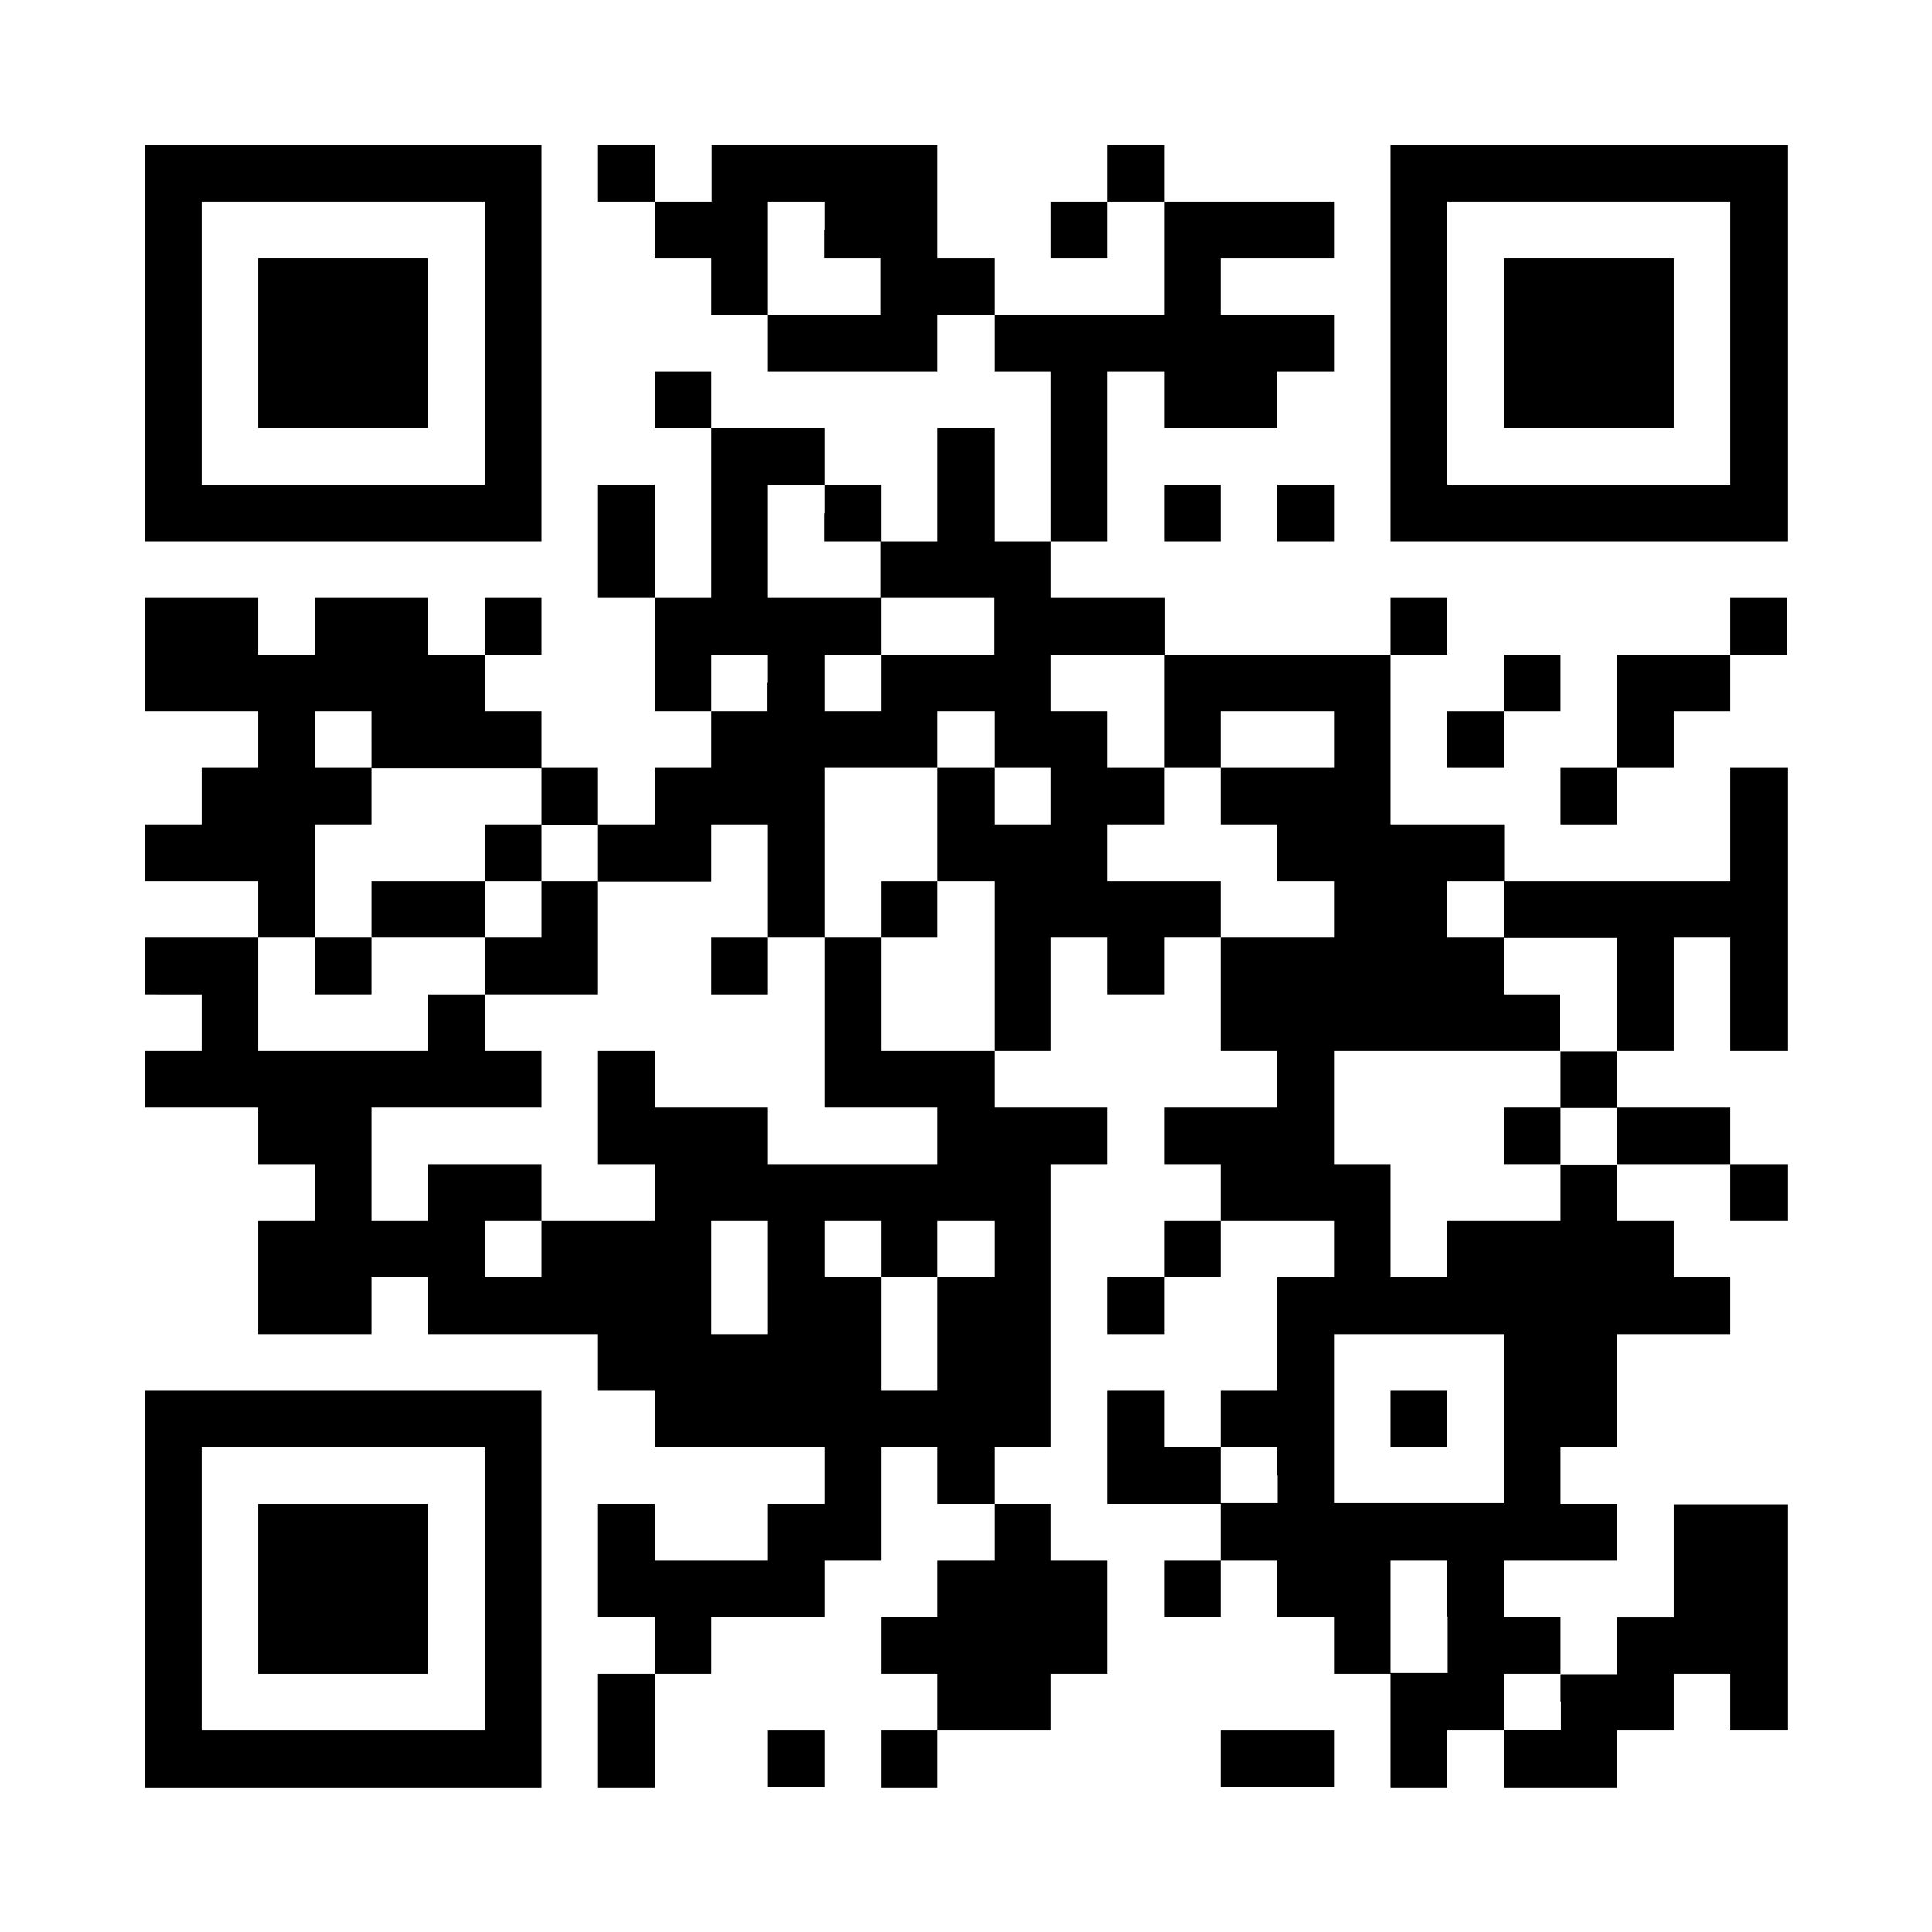 <svg xmlns="http://www.w3.org/2000/svg" viewBox="0 0 94 94"><defs><style>.cls-1{fill:#fff;}</style></defs><g id="レイヤー_2" data-name="レイヤー 2"><g id="design"><rect class="cls-1" width="94" height="94"/><path d="M7.05,16.69v9.65H26.34V7.05H7.05v9.64Zm16.53,0v6.89H9.81V9.81H23.58v6.88Z"/><path d="M29.09,8.43V9.81h2.76v2.75H34.6v2.76h2.76v2.75h8.26V15.32h2.76v2.75h2.75v8.27H48.38V20.83H45.62v5.51H42.87V23.58H40.11V20.83H34.6V18.07H31.85v2.76H34.6v8.26H31.85V23.58H29.09v5.51h2.76V34.6H34.6v2.76H31.85v2.75H29.09V37.36H26.34V34.6H23.58V31.85h2.76V29.09H23.58v2.76H20.83V29.09H15.32v2.76H12.56V29.09H7.05V34.6h5.51v2.76H9.81v2.75H7.05v2.76h5.51v2.75H7.05v2.76H9.81v2.75H7.05v2.76h5.51v2.75h2.76V59.4H12.56v5.51h5.51V62.15h2.76v2.76h8.26v2.75h2.76v2.76h8.26v2.75H37.36v2.76H31.85V73.17H29.09v5.51h2.76v2.76H29.09V87h2.76V81.44H34.6V78.68h5.51V75.93h2.76V70.42h2.75v2.75h2.76v2.76H45.62v2.75H42.87v2.76h2.75v2.75H42.87V87h2.75V84.19h5.51V81.44h2.76V75.93H51.13V73.17H48.38V70.42h2.75V56.64h2.76V53.89H48.38V51.13h2.75V45.62h2.76v2.76h2.75V45.62H59.4v5.51h2.75v2.76H56.64v2.75H59.4V59.4H56.64v2.75H53.89v2.76h2.75V62.15H59.4V59.4h5.51v2.75H62.15v5.51H59.4v2.76H56.64V67.66H53.89v5.51H59.4v2.76H56.64v2.75H59.4V75.93h2.75v2.75h2.76v2.76h2.75V87h2.76V84.19h2.75V87h5.51V84.19h2.76V81.44h2.75v2.75H87v-11H81.44v5.51H78.68v2.76H75.93V78.68H73.17V75.93h5.51V73.17H75.93V70.42h2.75V64.91h5.51V62.15H81.44V59.4H78.68V56.64h5.51V59.4H87V56.64H84.19V53.89H78.68V51.13h2.76V45.62h2.75v5.51H87V37.36H84.19v5.51h-11V40.11H67.66V31.85h2.76V29.09H67.66v2.76h-11V29.09H51.13V26.34h2.76V18.07h2.75v2.76h5.51V18.07h2.76V15.32H59.4V12.56h5.51V9.81H56.64V7.05H53.89V9.81H51.13v2.75h2.76V9.81h2.75v5.51H48.38V12.56H45.62V7.05h-11V9.81H31.85V7.05H29.09V8.43Zm11,2.75v1.38h2.76v2.76H37.36V9.81h2.75v1.37Zm0,13.78v1.38h2.76v2.75h5.51v2.76H42.87V34.6H40.11V31.85h2.76V29.09H37.36V23.58h2.75V25Zm-2.75,8.26V34.6H34.6V31.85h2.76v1.37ZM56.64,34.6v2.76H59.4V34.6h5.51v2.76H59.4v2.75h2.75v2.76h2.76v2.75H59.4V42.87H53.89V40.11h2.75V37.36H53.89V34.6H51.13V31.85h5.51V34.6ZM18.07,36v1.38h8.27v2.75h2.75v2.76H34.6V40.11h2.76v5.51h2.75V37.36h5.51V34.6h2.76v2.76h2.75v2.75H48.38V37.36H45.62v5.51h2.76v8.26H42.87V45.62H40.11v8.27h5.51v2.75H37.36V53.89H31.85V51.13H29.09v5.51h2.76V59.4H26.34v2.75H23.58V59.4h2.76V56.64H20.83V59.4H18.07V53.89h8.27V51.13H23.58V48.38H20.83v2.75H12.56V45.62h2.76V40.11h2.75V37.36H15.32V34.6h2.75V36Zm55.1,8.26v1.38h5.51v5.51H75.93v2.76h2.75v2.75H75.93V59.4H70.42v2.75H67.66V56.64H64.91V51.13h11V48.38H73.17V45.62H70.42V42.87h2.75v1.37ZM37.36,62.15v2.76H34.6V59.4h2.76v2.75Zm5.51-1.37v1.37h2.75V59.4h2.76v2.75H45.62v5.51H42.87V62.15H40.11V59.4h2.76v1.38ZM73.17,69v4.13H64.91V64.91h8.26V69Zm-11,2.76v1.37H59.4V70.42h2.75V71.8Zm8.27,6.88v2.76H67.66V75.93h2.76v2.75Zm5.51,4.14v1.37H73.17V81.44h2.76v1.38Z"/><path d="M67.66,16.69v9.65H87V7.05H67.66v9.64Zm16.53,0v6.89H70.42V9.81H84.19v6.88Z"/><polygon points="56.64 24.96 56.64 26.34 58.02 26.34 59.4 26.34 59.4 24.96 59.4 23.58 58.02 23.58 56.64 23.58 56.64 24.96 56.64 24.96"/><polygon points="62.15 24.96 62.15 26.34 63.53 26.34 64.91 26.34 64.91 24.96 64.91 23.58 63.53 23.58 62.15 23.58 62.15 24.96 62.15 24.96"/><polygon points="84.19 30.47 84.19 31.85 81.44 31.85 78.68 31.85 78.68 34.6 78.68 37.36 77.31 37.36 75.93 37.36 75.93 38.73 75.93 40.11 77.31 40.11 78.68 40.11 78.68 38.73 78.68 37.36 80.06 37.36 81.44 37.36 81.44 35.98 81.44 34.6 82.82 34.6 84.19 34.6 84.19 33.22 84.19 31.85 85.57 31.85 86.95 31.85 86.95 30.47 86.95 29.09 85.57 29.09 84.19 29.09 84.19 30.47 84.19 30.47"/><polygon points="73.17 33.22 73.17 34.6 71.8 34.6 70.42 34.6 70.42 35.98 70.42 37.36 71.8 37.36 73.17 37.36 73.17 35.98 73.17 34.6 74.55 34.6 75.93 34.6 75.93 33.22 75.93 31.85 74.55 31.85 73.17 31.85 73.17 33.22 73.17 33.22"/><path d="M7.05,77.31V87H26.34V67.66H7.05v9.65Zm16.53,0v6.88H9.81V70.42H23.58v6.89Z"/><polygon points="37.36 85.57 37.36 86.95 38.73 86.95 40.11 86.95 40.11 85.57 40.11 84.19 38.73 84.19 37.36 84.19 37.36 85.57 37.36 85.57"/><polygon points="59.4 85.57 59.4 86.95 62.15 86.95 64.91 86.95 64.91 85.57 64.91 84.19 62.15 84.19 59.4 84.19 59.4 85.57 59.4 85.57"/><polygon points="12.56 16.69 12.56 20.83 16.69 20.83 20.83 20.83 20.83 16.69 20.83 12.56 16.69 12.56 12.56 12.56 12.56 16.69 12.56 16.69"/><path d="M23.58,41.49v1.38H18.07v2.75H15.32v2.76h2.75V45.62h5.51v2.76h5.51V42.87H26.34V40.11H23.58v1.38Zm2.76,2.75v1.38H23.58V42.87h2.76v1.37Z"/><polygon points="42.87 44.24 42.87 45.62 44.24 45.62 45.62 45.62 45.62 44.24 45.62 42.87 44.24 42.87 42.87 42.87 42.87 44.24 42.87 44.24"/><polygon points="34.6 47 34.6 48.38 35.98 48.38 37.36 48.38 37.36 47 37.36 45.62 35.98 45.62 34.6 45.62 34.6 47 34.6 47"/><polygon points="73.17 55.27 73.17 56.64 74.55 56.64 75.93 56.64 75.93 55.27 75.93 53.89 74.55 53.89 73.17 53.89 73.17 55.27 73.17 55.27"/><polygon points="67.66 69.04 67.66 70.42 69.04 70.42 70.42 70.42 70.42 69.04 70.42 67.66 69.04 67.66 67.66 67.66 67.66 69.04 67.66 69.04"/><polygon points="73.17 16.69 73.17 20.83 77.31 20.83 81.44 20.83 81.44 16.69 81.44 12.56 77.31 12.56 73.17 12.56 73.17 16.69 73.17 16.69"/><polygon points="12.56 77.31 12.56 81.44 16.69 81.44 20.83 81.44 20.83 77.31 20.83 73.17 16.69 73.17 12.56 73.17 12.56 77.31 12.56 77.31"/></g></g></svg>